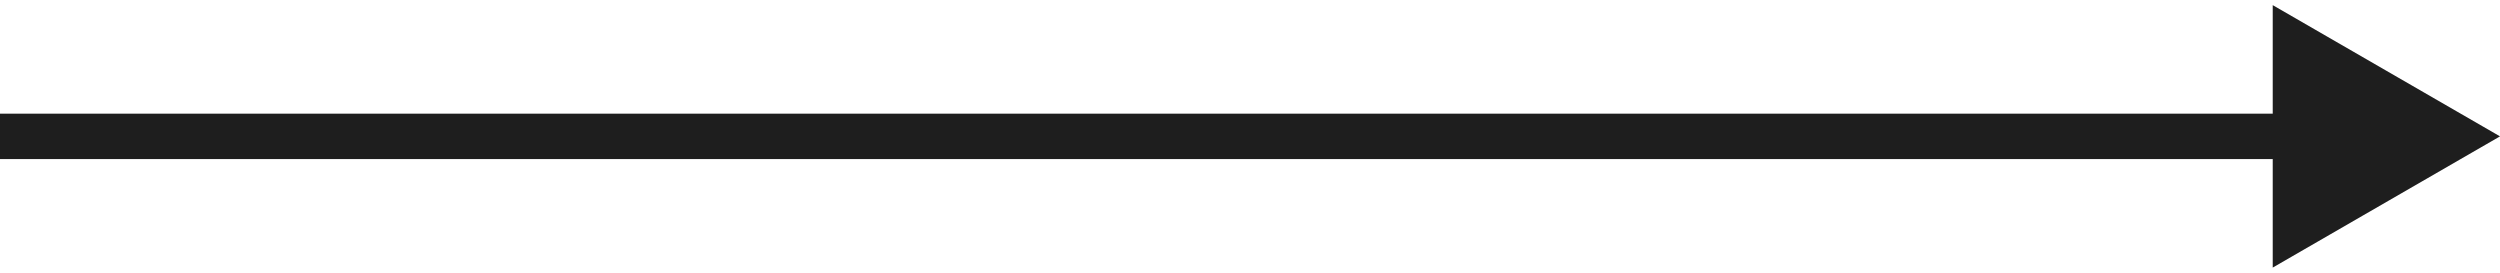 <?xml version="1.0" encoding="UTF-8"?> <svg xmlns="http://www.w3.org/2000/svg" width="110" height="12" viewBox="0 0 110 12" fill="none"><path d="M110 6L100 0.226V11.774L110 6ZM0 7H101V5H0V7Z" fill="#1E1E1E"></path></svg> 